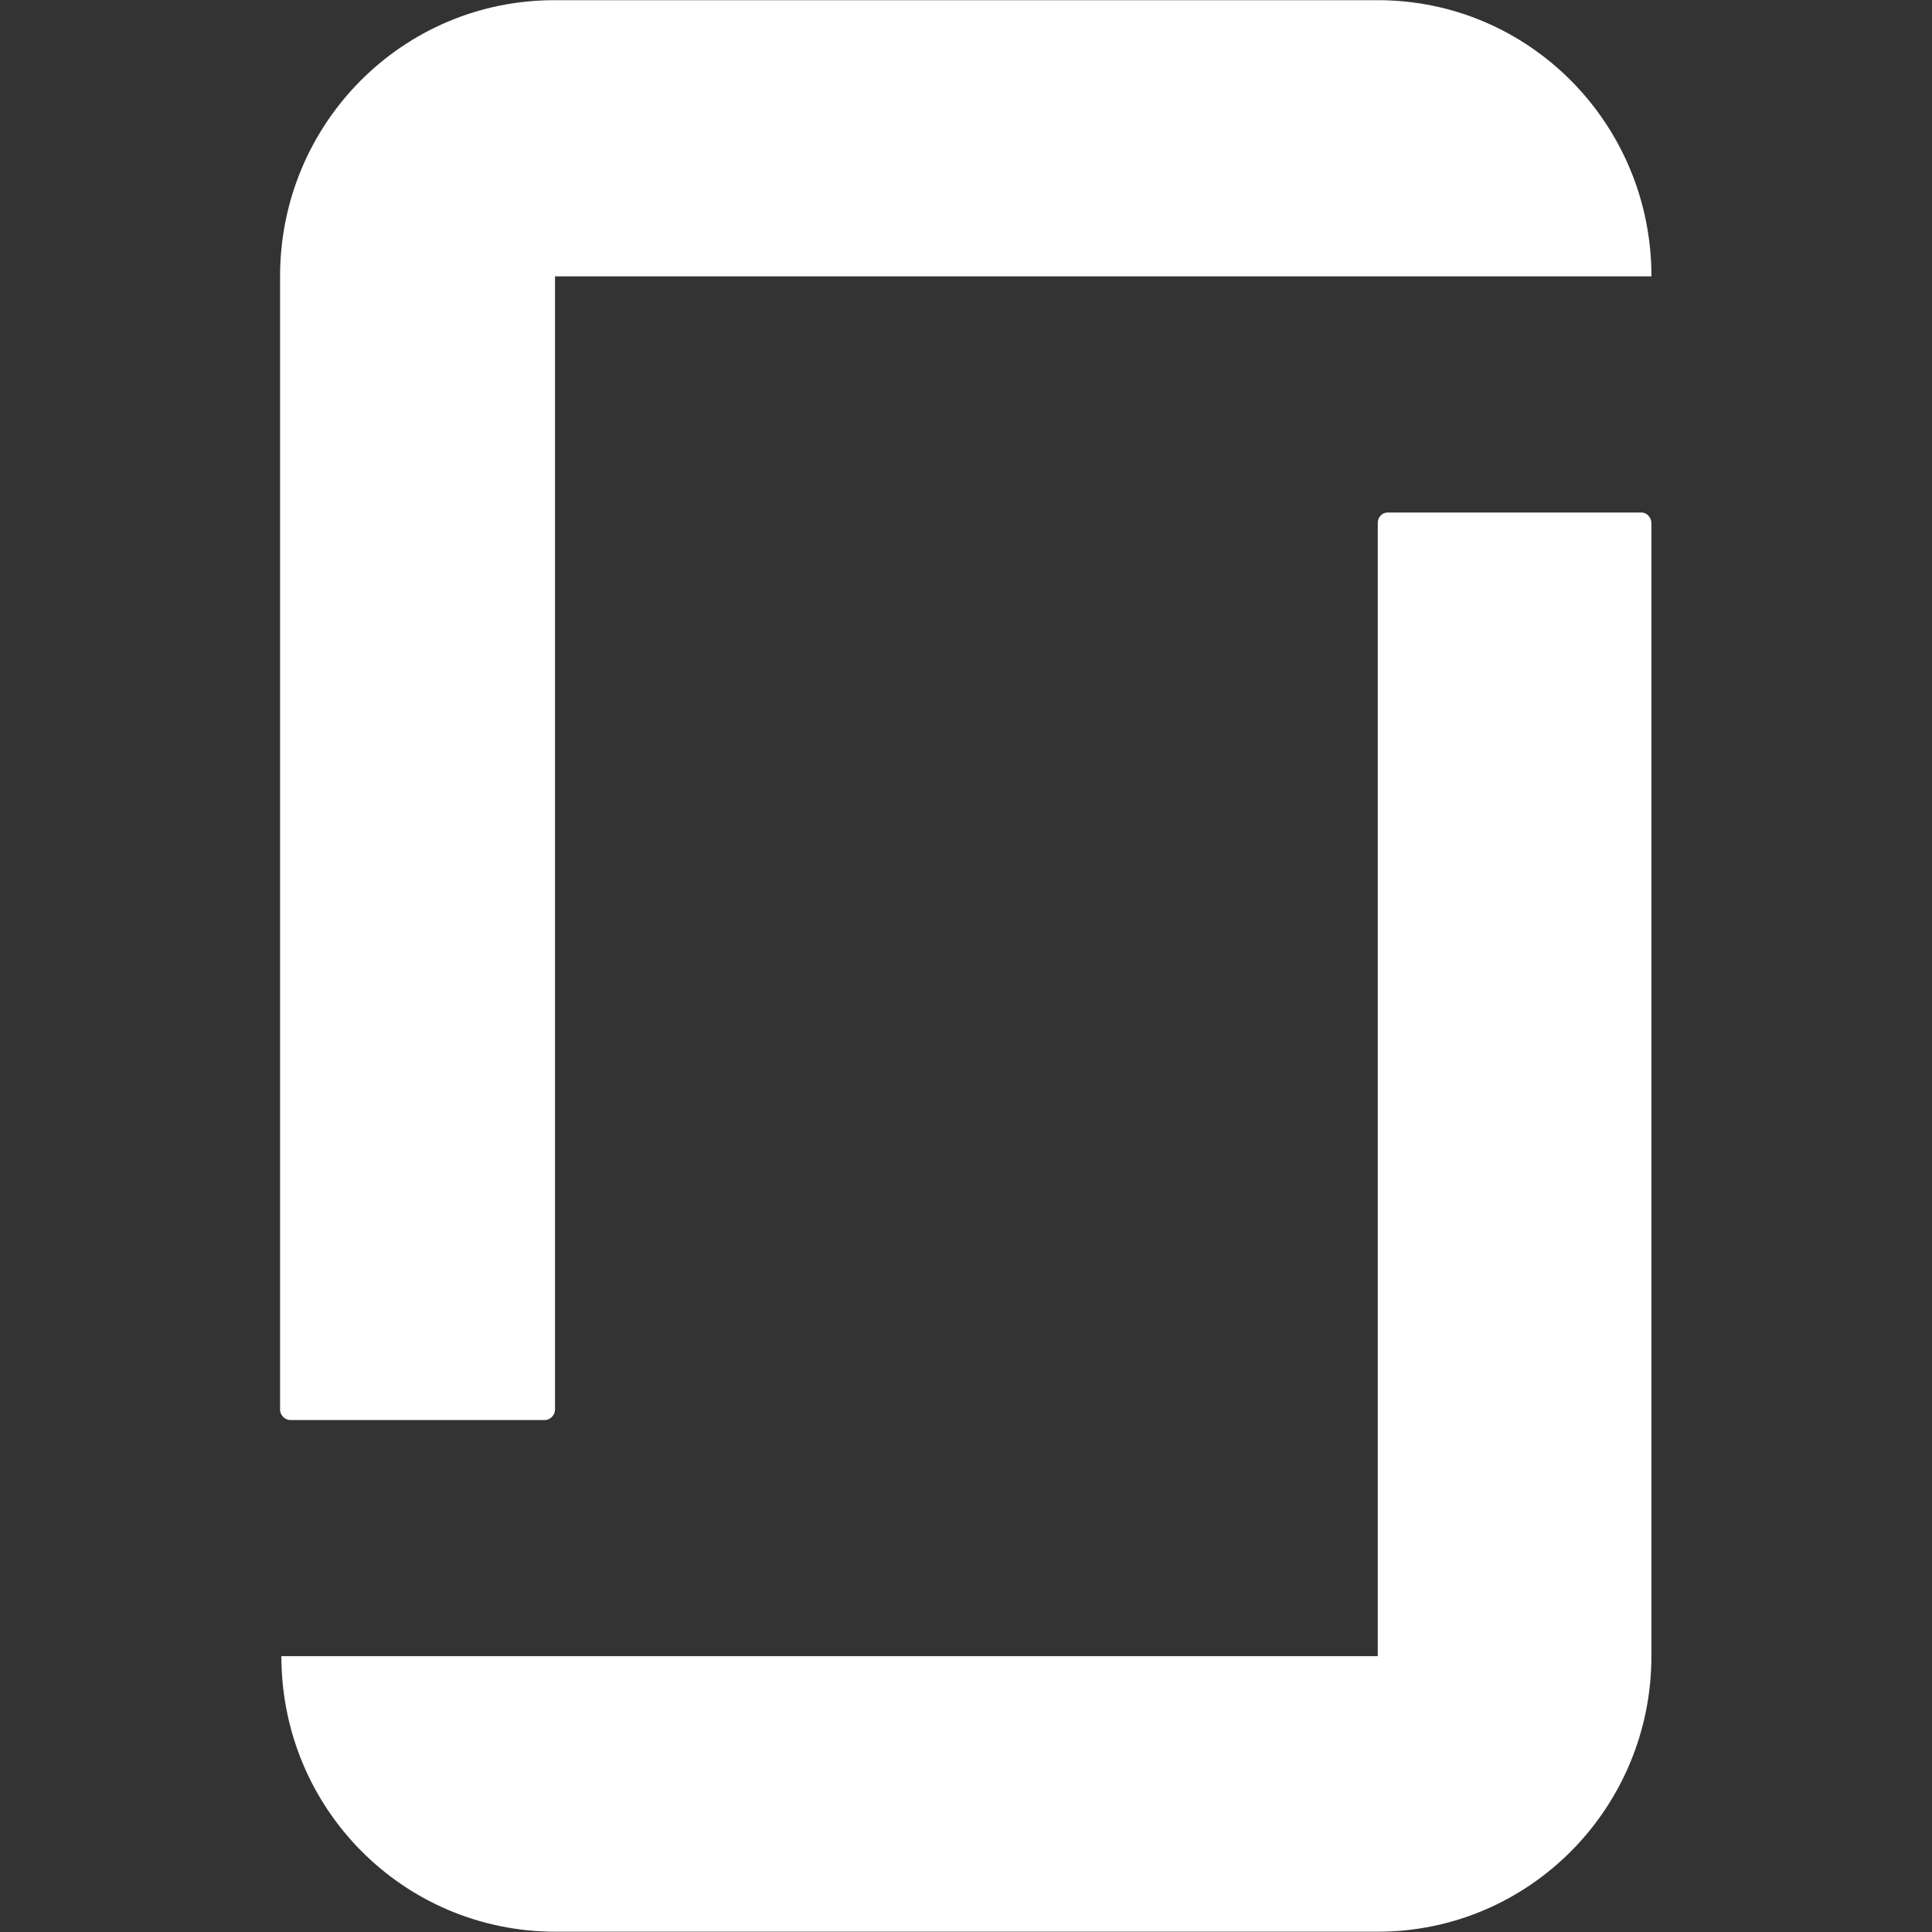 <?xml version="1.0" encoding="utf-8"?>
<!-- Generator: Adobe Illustrator 27.0.1, SVG Export Plug-In . SVG Version: 6.00 Build 0)  -->
<svg version="1.1"
	 id="svg2" xmlns:svg="http://www.w3.org/2000/svg" xmlns:rdf="http://www.w3.org/1999/02/22-rdf-syntax-ns#" xmlns:dc="http://purl.org/dc/elements/1.1/" xmlns:cc="http://creativecommons.org/ns#"
	 xmlns="http://www.w3.org/2000/svg" xmlns:xlink="http://www.w3.org/1999/xlink" x="0px" y="0px" viewBox="0 0 512 512"
	 style="enable-background:new 0 0 512 512;" xml:space="preserve">
<rect x="0" y="0" width="512" height="512" fill="#333333" stroke="none"/>
<style type="text/css">
	.st0{fill:#FFFFFF;}
</style>
<g id="g10" transform="matrix(1.333,0,0,-1.333,0,190.667)">
	<g id="g12" transform="scale(0.1)">
		<path id="path16" class="st0" d="M2739.2-1862.2H559.4c0-303.5,243-547.8,545.2-547.8h1634.5c300.9,0,544,245.6,544,547.8V390.9
			c0,10.3-9,20.5-19.3,20.5h-505.4c-10.3,0-19.3-9-19.3-20.5V-1862.2z M2739.2,1430c300.9,0,544-245.6,544-549.1H1103.4v-2253.1
			c0-10.3-9-20.6-20.6-20.6H577.4c-10.3,0-20.6,9-20.6,20.6V880.9c0,303.5,243.1,549.1,545.3,549.1L2739.2,1430L2739.2,1430"/>
	</g>
</g>
</svg>
